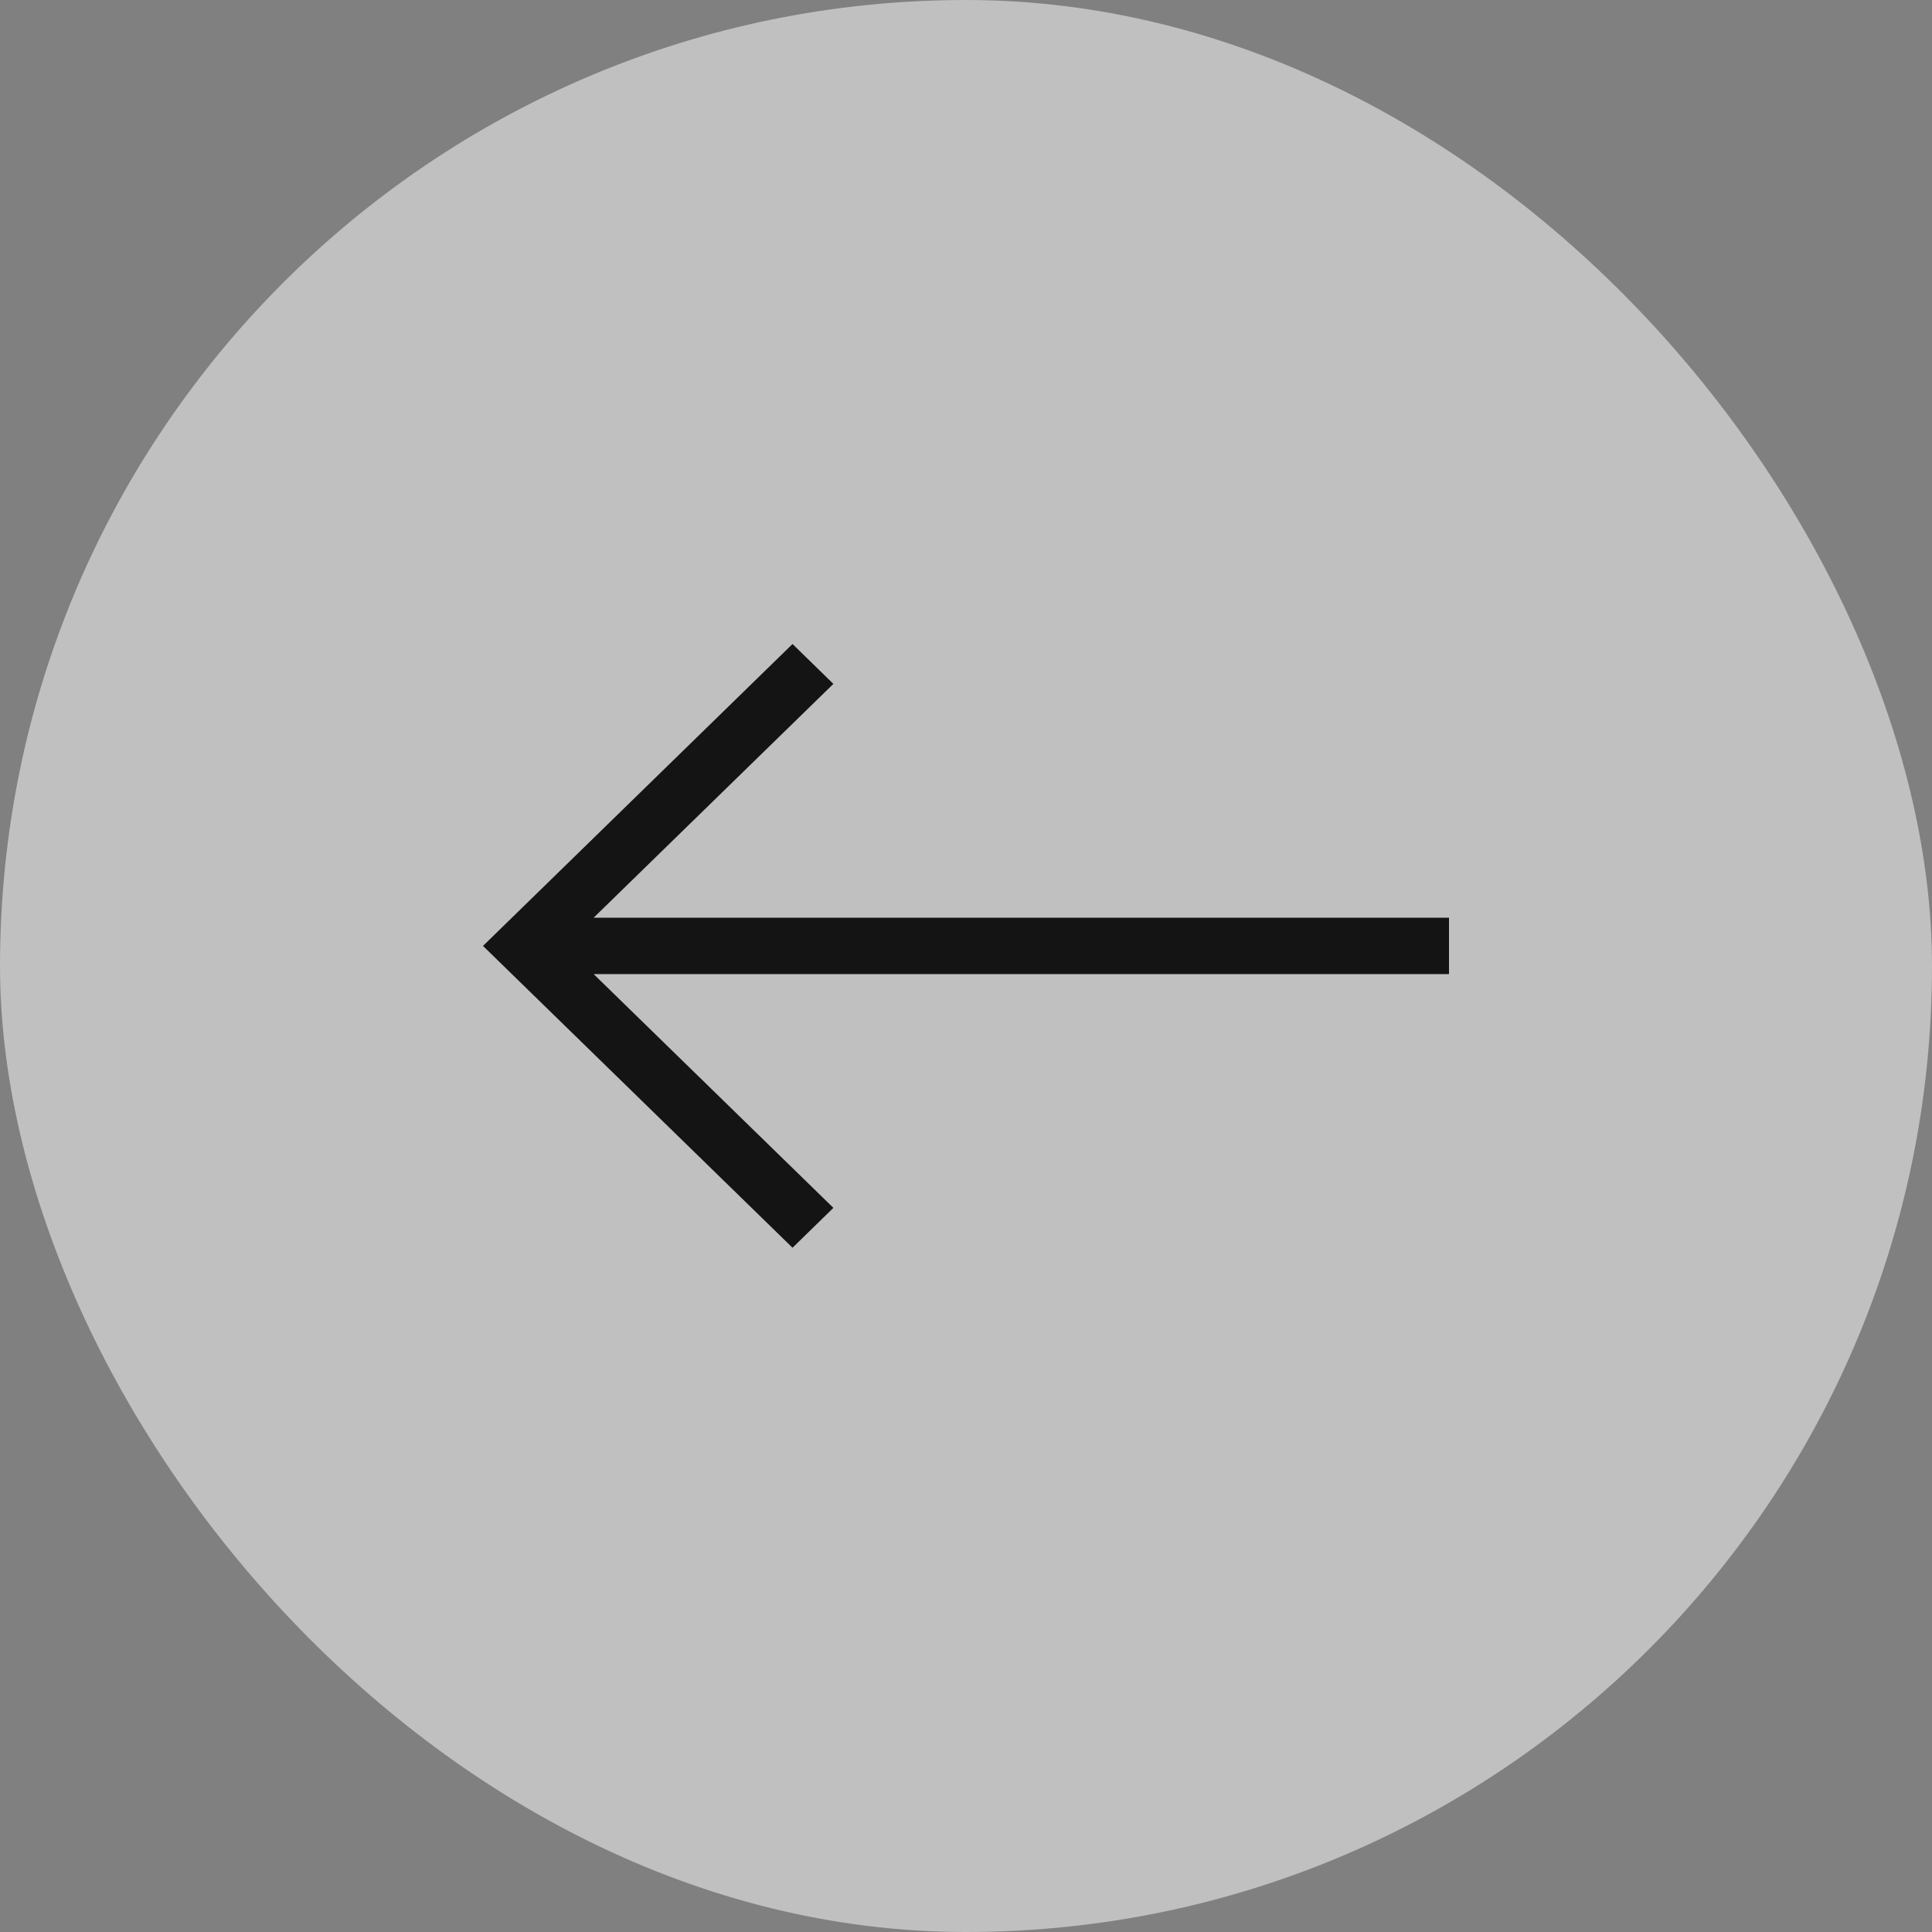 <svg width="48" height="48" viewBox="0 0 48 48" fill="none" xmlns="http://www.w3.org/2000/svg">
    <rect x="0" y="0" width="48" height="48" fill="#808080" stroke="none"/>
    <rect width="48" height="48" rx="24" fill="white" fill-opacity="0.5"/>
    <path fill-rule="evenodd" clip-rule="evenodd" d="M19.69 16L12 23.501L19.69 31L20.705 30.009L14.749 24.201H36V22.8H14.749L20.705 16.991L19.69 16Z" fill="#141414"/>
</svg>
